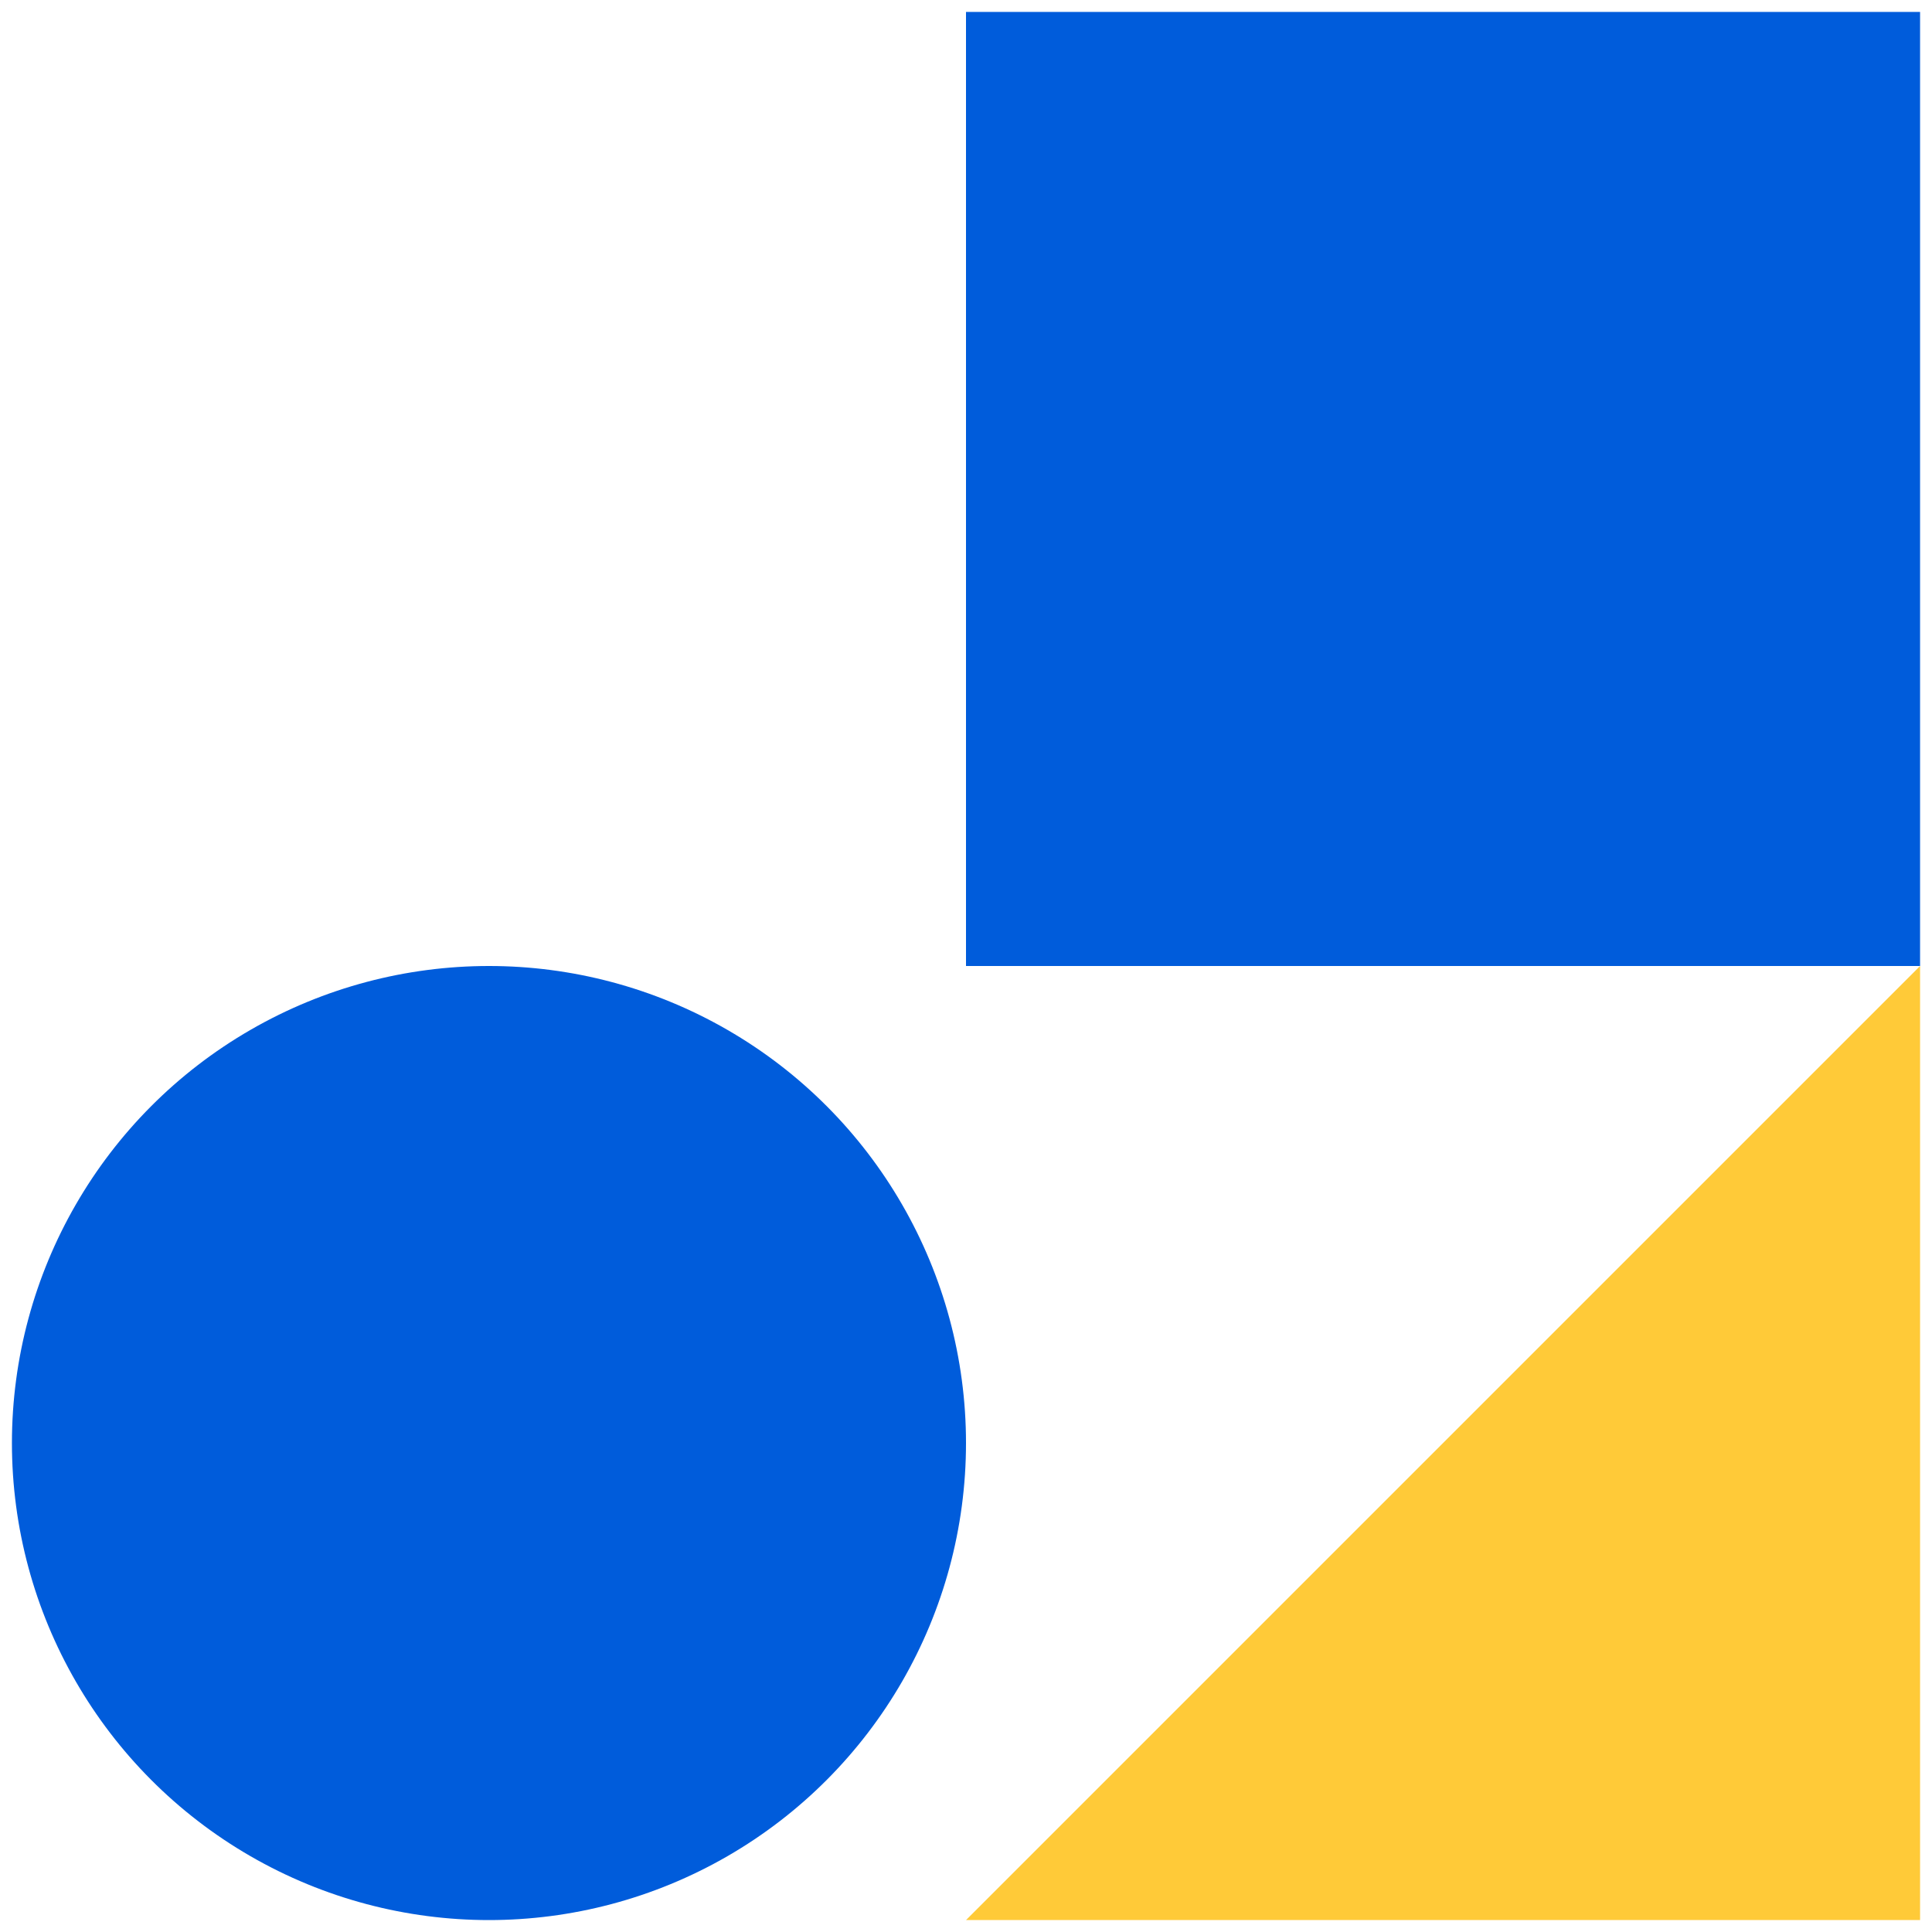 <svg xmlns="http://www.w3.org/2000/svg" id="uuid-c90f9b66-8b4a-4149-a3e8-287066b2e703" width="40.5" height="40.5" viewBox="0 0 40.5 40.5"><g id="uuid-e34acfa1-25ea-4a7f-8815-22926cfc7858"><g id="uuid-7a62165f-b335-46ea-93b7-17a3fee1489f"><polygon points="40.25 20.25 40.25 40.25 20.25 40.25 40.25 20.25" style="fill:#ffca38;"></polygon><rect x="20.25" y=".25" width="20" height="20" style="fill:#005cdb;"></rect><circle cx="10.25" cy="30.25" r="10" style="fill:#005cdb;"></circle></g></g></svg>